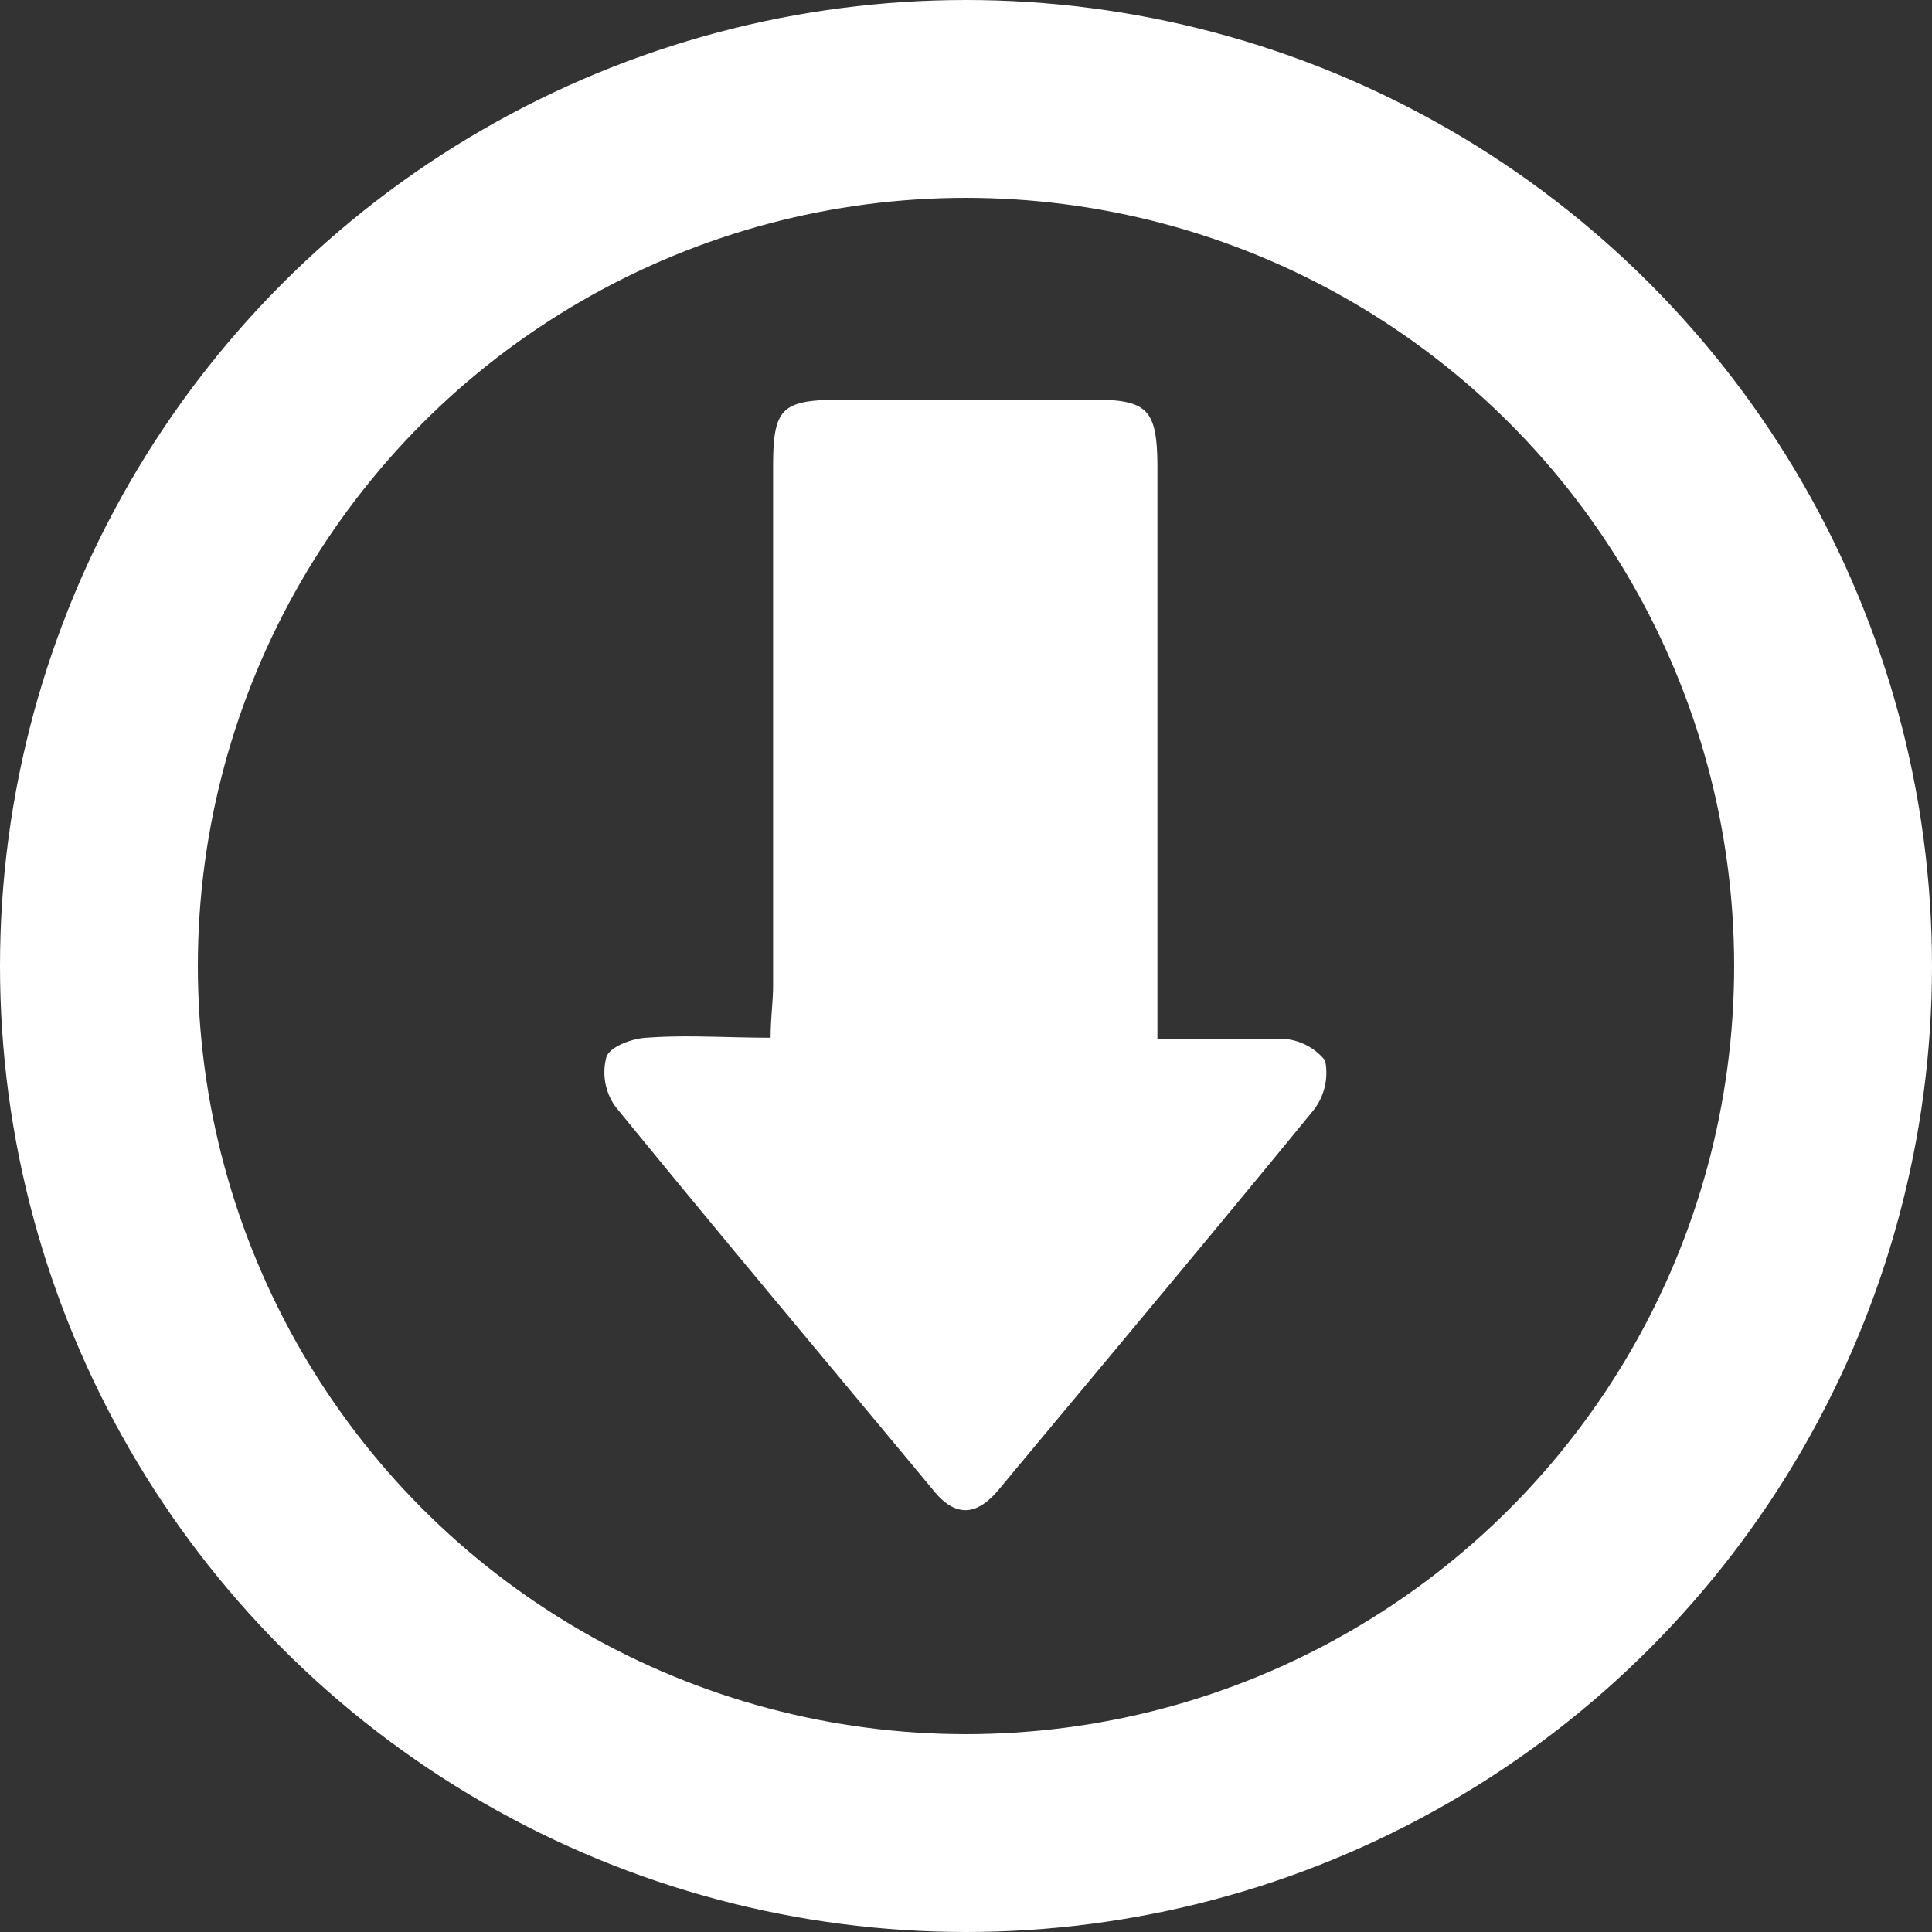 <svg xmlns="http://www.w3.org/2000/svg" viewBox="0 0 39.06 39.06" width="39.06" height="39.06"><rect x="0" y="0" width="39.06" height="39.06" fill="#333333" stroke="none"/><defs><style>.cls-1{fill:#fff;}.cls-2{fill:none;stroke:#fff;stroke-miterlimit:10;stroke-width:4px;}</style></defs><title>Asset 4</title><g id="Layer_2" data-name="Layer 2"><g id="Layer_1-2" data-name="Layer 1"><path class="cls-1" d="M23.4,21c.9,0,1.7,0,2.5,0a1.18,1.18,0,0,1,.89.44,1.23,1.23,0,0,1-.23,1c-2.11,2.58-4.25,5.13-6.38,7.69-.43.51-.86.56-1.31,0-2.15-2.59-4.31-5.16-6.43-7.76a1.19,1.19,0,0,1-.18-1c.07-.21.53-.38.82-.39.8-.06,1.61,0,2.5,0,0-.4.05-.73.05-1.06V9.44c0-1.19.17-1.35,1.34-1.36H22.1c1.1,0,1.29.2,1.3,1.32V21Z"/><circle class="cls-2" cx="19.53" cy="19.53" r="17.53"/></g></g></svg>